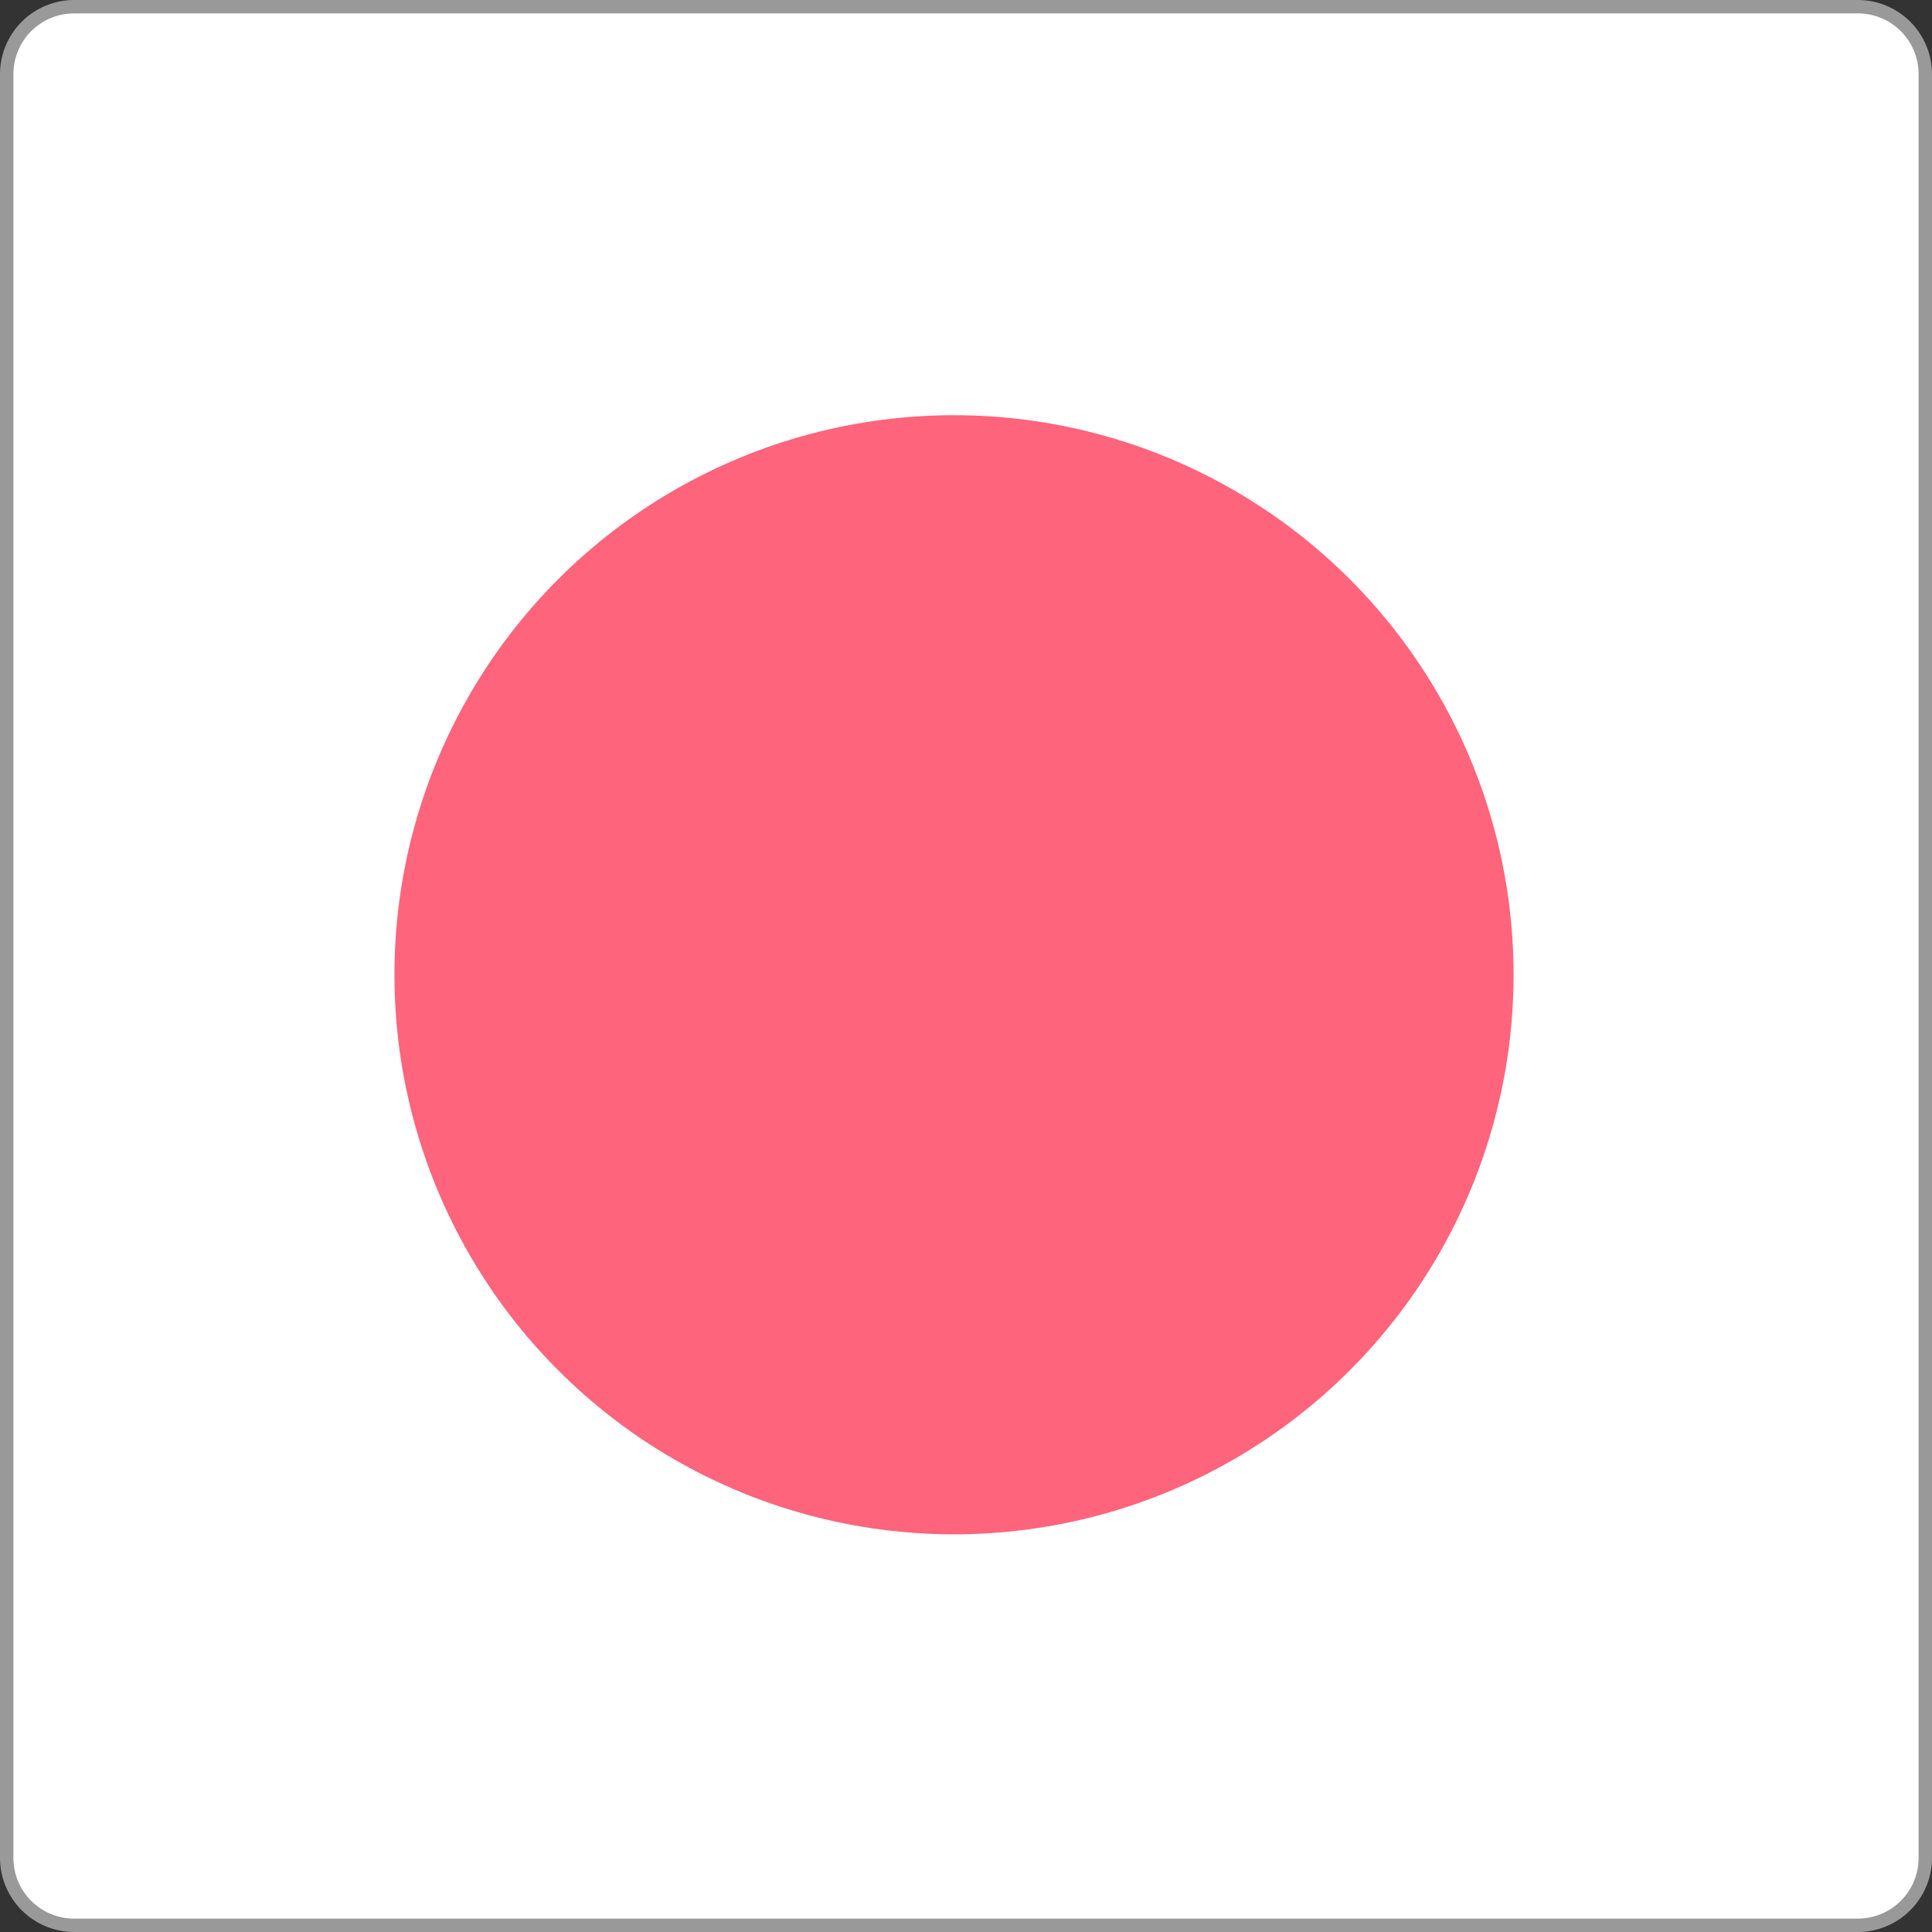 <?xml version="1.0" encoding="UTF-8"?> <svg xmlns="http://www.w3.org/2000/svg" viewBox="0 0 108 108"><rect x="0" y="0" width="108" height="108" fill="#333333" stroke="none"/><defs><style>.cls-1{fill:#fff;}.cls-2{fill:#999;}.cls-3{fill:#fe647c;}</style></defs><title>icon_demandgen</title><g id="Layer_1" data-name="Layer 1"><rect class="cls-1" x="0.38" y="0.38" width="107.25" height="107.25" rx="3.77"></rect><path class="cls-2" d="M104.86,1.75a3.39,3.39,0,0,1,3.39,3.39v99.72a3.39,3.39,0,0,1-3.39,3.39H5.14a3.39,3.39,0,0,1-3.39-3.39V5.14A3.39,3.39,0,0,1,5.14,1.75h99.72m0-.75H5.14A4.15,4.15,0,0,0,1,5.14v99.72A4.15,4.15,0,0,0,5.14,109h99.72a4.15,4.15,0,0,0,4.14-4.14V5.14A4.15,4.15,0,0,0,104.86,1Z" transform="translate(-1 -1)"></path></g><g id="demandgen_pink"><circle class="cls-3" cx="53.33" cy="54.49" r="31.28"></circle></g></svg> 